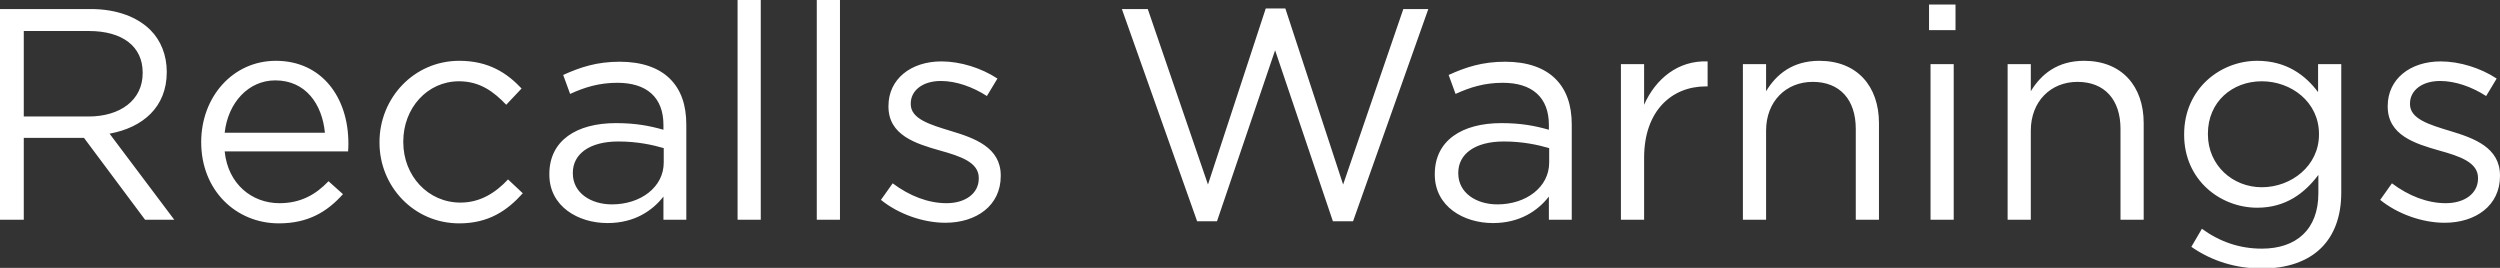 <svg id="Layer_1" xmlns="http://www.w3.org/2000/svg" width="2178.762" height="233.455" viewBox="-362.167 0 2178.762 233.455"><rect x="-362.167" y="0" width="2178.762" height="233.455" fill="#333333" stroke="none"/><path d="M-362.167 7.873h78.959c22.558 0 40.66 6.825 52.206 18.37 8.918 8.918 14.162 21.766 14.162 36.195v.524c0 30.438-20.986 48.275-49.845 53.518l56.402 75.029h-25.44l-53.252-71.354h-52.471v71.354h-20.721V7.873zm77.123 93.654c27.544 0 47.218-14.162 47.218-37.776v-.524c0-22.556-17.313-36.206-46.951-36.206h-56.669v74.506h56.402zm166.431 75.554c18.627 0 31.742-7.605 42.754-19.151l12.591 11.278c-13.638 15.221-30.161 25.451-55.879 25.451-37.243 0-67.681-28.601-67.681-70.831 0-39.356 27.545-70.832 65.064-70.832 40.136 0 63.217 32.009 63.217 71.877 0 1.837 0 3.943-.257 7.082h-107.561c2.884 28.603 23.871 45.126 47.752 45.126zM-79 115.689c-2.36-24.649-16.533-45.636-43.287-45.636-23.347 0-41.194 19.405-44.078 45.636H-79zm47.56 8.663v-.523c0-38.3 29.904-70.832 69.518-70.832 25.717 0 41.716 10.755 54.309 24.137L79.005 91.296C68.249 80.017 56.181 70.833 37.822 70.833c-27.545 0-48.532 23.347-48.532 52.472v.523c0 29.381 21.511 52.728 49.845 52.728 17.313 0 30.695-8.66 41.45-20.196l12.85 12.06c-13.64 15.221-29.905 26.24-55.356 26.24-39.615-.001-69.519-32.264-69.519-70.308zm148.029 27.812v-.535c0-29.114 23.613-44.334 57.984-44.334 17.313 0 29.381 2.36 41.45 5.779v-4.198c0-24.138-14.696-36.73-40.136-36.73-16.01 0-28.603 3.932-41.195 9.709l-6.035-16.533c14.954-6.813 29.382-11.535 49.324-11.535 19.149 0 34.1 5.244 43.808 14.953 9.443 9.441 14.164 22.556 14.164 39.869v82.9h-19.929v-20.196c-9.453 12.068-24.929 23.08-48.798 23.08-25.453 0-50.637-14.428-50.637-42.229zm99.689-10.501v-12.59c-9.963-2.886-23.08-5.769-39.613-5.769-25.185 0-39.614 11.012-39.614 27.277v.522c0 17.058 15.743 27.021 34.104 27.021 24.927.002 45.123-14.949 45.123-36.461zM280.639.001h20.206v191.508h-20.206V.001zm69.024 0h20.209v191.508h-20.209V.001zm55.912 174.196l10.233-14.431c14.696 11.023 30.951 17.314 46.961 17.314 16.266 0 28.069-8.396 28.069-21.511v-.523c0-13.639-16.002-18.894-33.848-23.87-21.244-6.033-44.857-13.383-44.857-38.31v-.524c0-23.346 19.419-38.822 46.173-38.822 16.53 0 34.891 5.768 48.798 14.952l-9.186 15.219c-12.594-8.138-27.022-13.115-40.138-13.115-15.998 0-26.229 8.394-26.229 19.673v.523c0 12.858 16.789 17.836 34.892 23.347 20.986 6.303 43.543 14.432 43.543 38.823v.525c0 25.716-21.254 40.667-48.266 40.667-19.415.001-40.925-7.613-56.145-19.937zM615.552 7.873h22.567l52.46 152.943L740.948 7.349h17.059l50.367 153.467L860.833 7.873h21.781l-65.589 184.95h-17.572L749.087 43.812l-50.635 149.011h-17.314L615.552 7.873zm272.711 144.291v-.535c0-29.114 23.612-44.334 57.979-44.334 17.316 0 29.385 2.36 41.455 5.779v-4.198c0-24.138-14.698-36.73-40.142-36.73-16.006 0-28.599 3.932-41.19 9.709l-6.036-16.533c14.952-6.813 29.381-11.535 49.323-11.535 19.147 0 34.103 5.244 43.81 14.953 9.439 9.441 14.163 22.556 14.163 39.869v82.9h-19.928v-20.196c-9.452 12.068-24.933 23.08-48.8 23.08-25.45 0-50.634-14.428-50.634-42.229zm99.689-10.501v-12.59c-9.965-2.886-23.08-5.769-39.616-5.769-25.184 0-39.612 11.012-39.612 27.277v.522c0 17.058 15.746 27.021 34.103 27.021 24.925.002 45.125-14.949 45.125-36.461zm62.52-85.783h20.211v35.416c9.963-22.556 29.637-38.823 55.344-37.776v21.777h-1.571c-29.648 0-53.772 21.242-53.772 62.17v54.041h-20.211V55.88zm106.302 0h20.209v23.614c8.917-14.696 23.08-26.498 46.429-26.498 32.798 0 51.949 22.034 51.949 54.298v84.214h-20.212v-79.227c0-25.184-13.639-40.927-37.507-40.927-23.35 0-40.659 17.057-40.659 42.509v77.645h-20.209V55.88zm162.224-51.938h23.078v22.3h-23.078v-22.3zm1.302 51.938h20.206v135.629H1320.3V55.88zm67.192 0h20.204v23.614c8.923-14.696 23.084-26.498 46.428-26.498 32.799 0 51.948 22.034 51.948 54.298v84.214h-20.204v-79.227c0-25.184-13.641-40.927-37.511-40.927-23.346 0-40.661 17.057-40.661 42.509v77.645h-20.204V55.88zm160.116 159.243l9.188-15.744c15.474 11.279 32.79 17.314 52.207 17.314 29.901 0 49.308-16.523 49.308-48.274V152.42c-11.803 15.742-28.325 28.601-53.252 28.601-32.53 0-63.739-24.404-63.739-63.493v-.523c0-39.614 31.474-64.007 63.739-64.007 25.453 0 41.975 12.592 52.996 27.289V55.88h20.197v112.016c0 20.987-6.293 36.998-17.315 48.006-12.068 12.07-30.168 18.104-51.681 18.104-22.557-.001-43.544-6.292-61.648-18.883zm111.235-97.853v-.522c0-27.812-24.135-45.915-49.84-45.915-25.711 0-46.967 17.847-46.967 45.647v.524c0 27.287 21.778 46.171 46.967 46.171 25.705 0 49.84-18.626 49.84-45.905zm53.34 56.927l10.229-14.431c14.697 11.023 30.954 17.314 46.965 17.314 16.263 0 28.066-8.396 28.066-21.511v-.523c0-13.639-15.999-18.894-33.849-23.87-21.24-6.033-44.854-13.383-44.854-38.31v-.524c0-23.346 19.415-38.822 46.171-38.822 16.532 0 34.89 5.768 48.795 14.952l-9.183 15.219c-12.592-8.138-27.019-13.115-40.135-13.115-16 0-26.233 8.394-26.233 19.673v.523c0 12.858 16.786 17.836 34.89 23.347 20.991 6.303 43.549 14.432 43.549 38.823v.525c0 25.716-21.256 40.667-48.266 40.667-19.414.001-40.928-7.613-56.145-19.937z" fill="#FFF"/></svg>